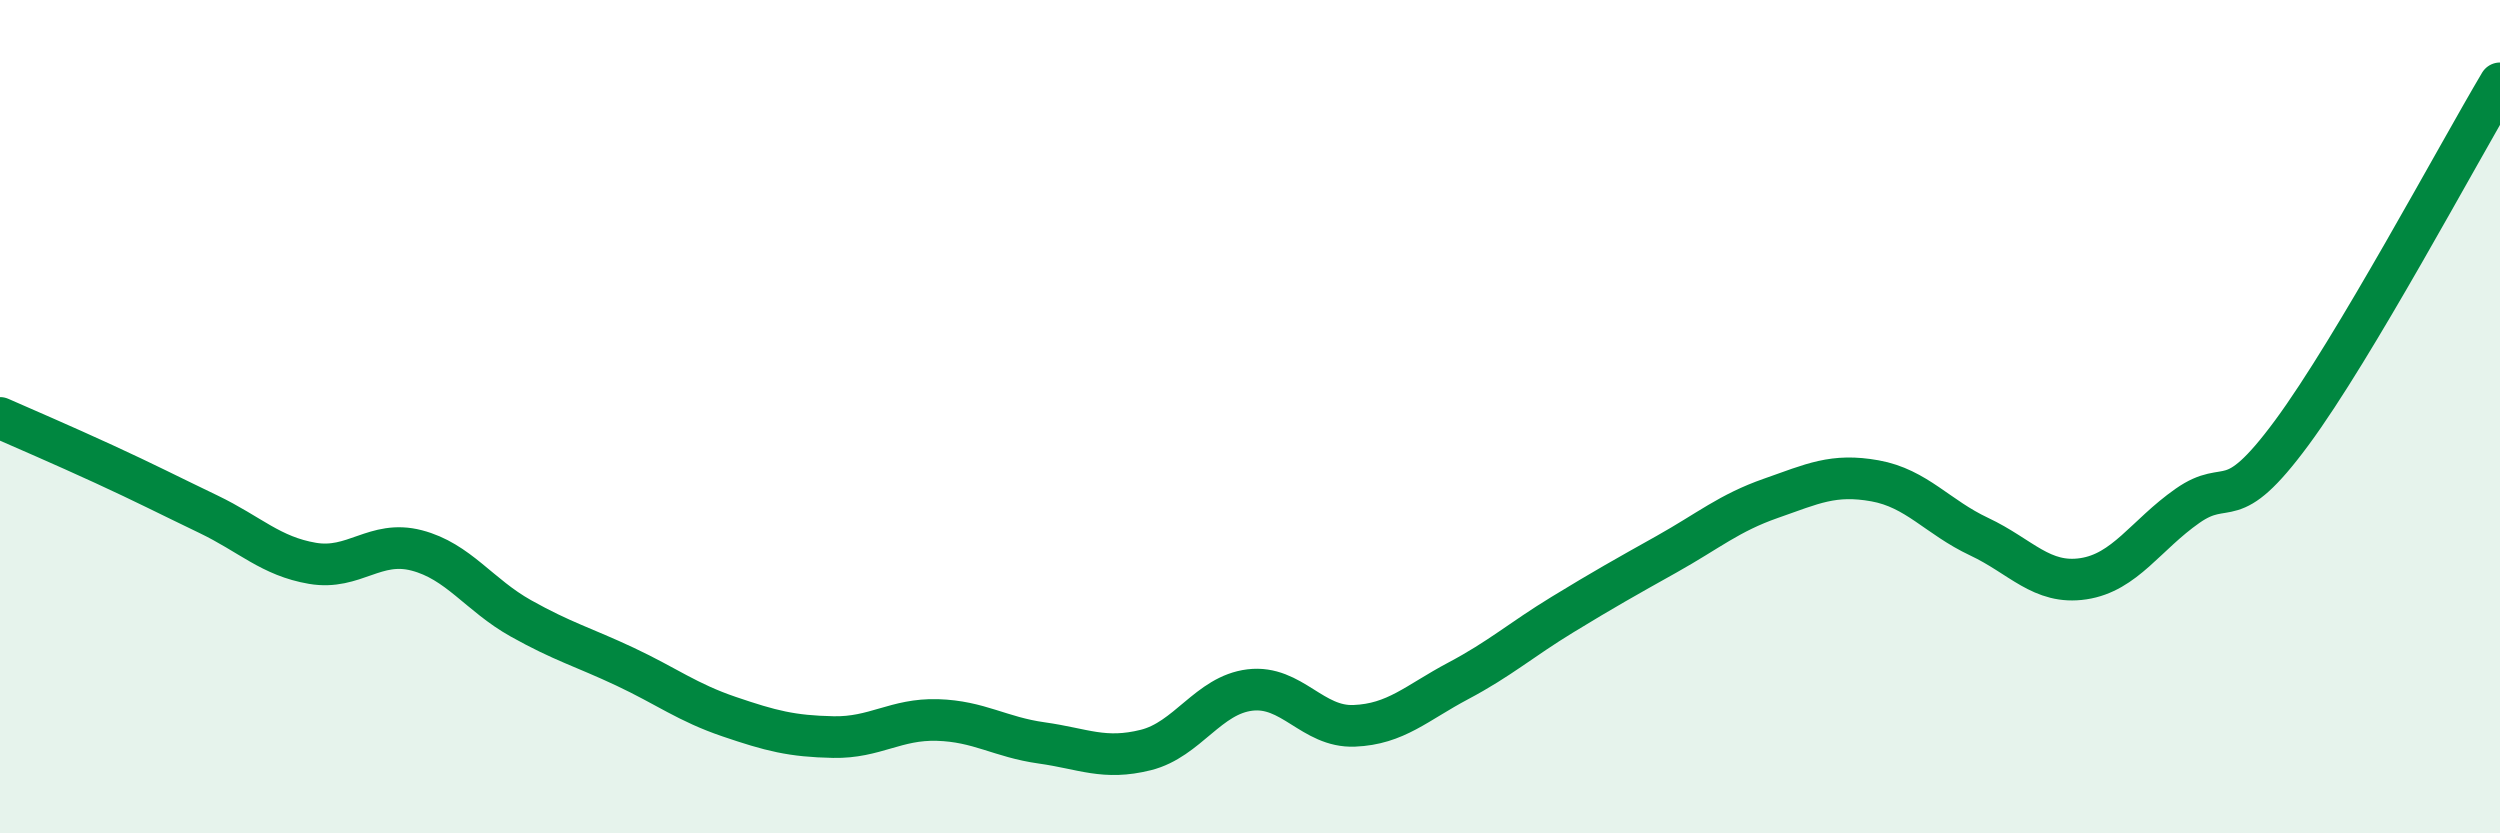 
    <svg width="60" height="20" viewBox="0 0 60 20" xmlns="http://www.w3.org/2000/svg">
      <path
        d="M 0,10.03 C 0.5,10.25 1.5,10.68 2.5,11.14 C 3.5,11.6 4,11.86 5,12.34 C 6,12.82 6.5,13.35 7.5,13.52 C 8.5,13.69 9,12.95 10,13.21 C 11,13.47 11.5,14.28 12.5,14.84 C 13.5,15.4 14,15.53 15,16 C 16,16.47 16.5,16.86 17.5,17.2 C 18.5,17.54 19,17.67 20,17.69 C 21,17.71 21.5,17.25 22.5,17.28 C 23.5,17.31 24,17.69 25,17.83 C 26,17.97 26.5,18.25 27.5,18 C 28.5,17.75 29,16.68 30,16.56 C 31,16.44 31.5,17.46 32.5,17.42 C 33.5,17.38 34,16.87 35,16.34 C 36,15.81 36.5,15.36 37.5,14.75 C 38.5,14.14 39,13.86 40,13.3 C 41,12.74 41.5,12.31 42.5,11.96 C 43.5,11.61 44,11.36 45,11.54 C 46,11.72 46.5,12.41 47.5,12.88 C 48.5,13.35 49,14.04 50,13.89 C 51,13.74 51.5,12.84 52.5,12.14 C 53.5,11.44 53.5,12.42 55,10.39 C 56.5,8.36 59,3.68 60,2L60 20L0 20Z"
        fill="#008740"
        opacity="0.1"
        stroke-linecap="round"
        stroke-linejoin="round"
      />
      <path
        d="M 0,10.03 C 0.5,10.25 1.5,10.68 2.5,11.14 C 3.5,11.6 4,11.86 5,12.34 C 6,12.82 6.5,13.35 7.5,13.52 C 8.5,13.69 9,12.95 10,13.21 C 11,13.47 11.5,14.28 12.5,14.84 C 13.5,15.4 14,15.53 15,16 C 16,16.47 16.5,16.86 17.5,17.2 C 18.5,17.54 19,17.67 20,17.69 C 21,17.71 21.5,17.25 22.5,17.28 C 23.5,17.31 24,17.69 25,17.83 C 26,17.97 26.5,18.25 27.5,18 C 28.5,17.75 29,16.68 30,16.56 C 31,16.44 31.5,17.46 32.5,17.42 C 33.5,17.38 34,16.87 35,16.34 C 36,15.81 36.5,15.36 37.5,14.75 C 38.5,14.14 39,13.86 40,13.3 C 41,12.74 41.5,12.31 42.5,11.96 C 43.5,11.61 44,11.36 45,11.54 C 46,11.72 46.5,12.41 47.5,12.88 C 48.5,13.35 49,14.04 50,13.89 C 51,13.74 51.5,12.84 52.5,12.14 C 53.5,11.44 53.5,12.42 55,10.39 C 56.5,8.36 59,3.68 60,2"
        stroke="#008740"
        stroke-width="1"
        fill="none"
        stroke-linecap="round"
        stroke-linejoin="round"
      />
    </svg>
  